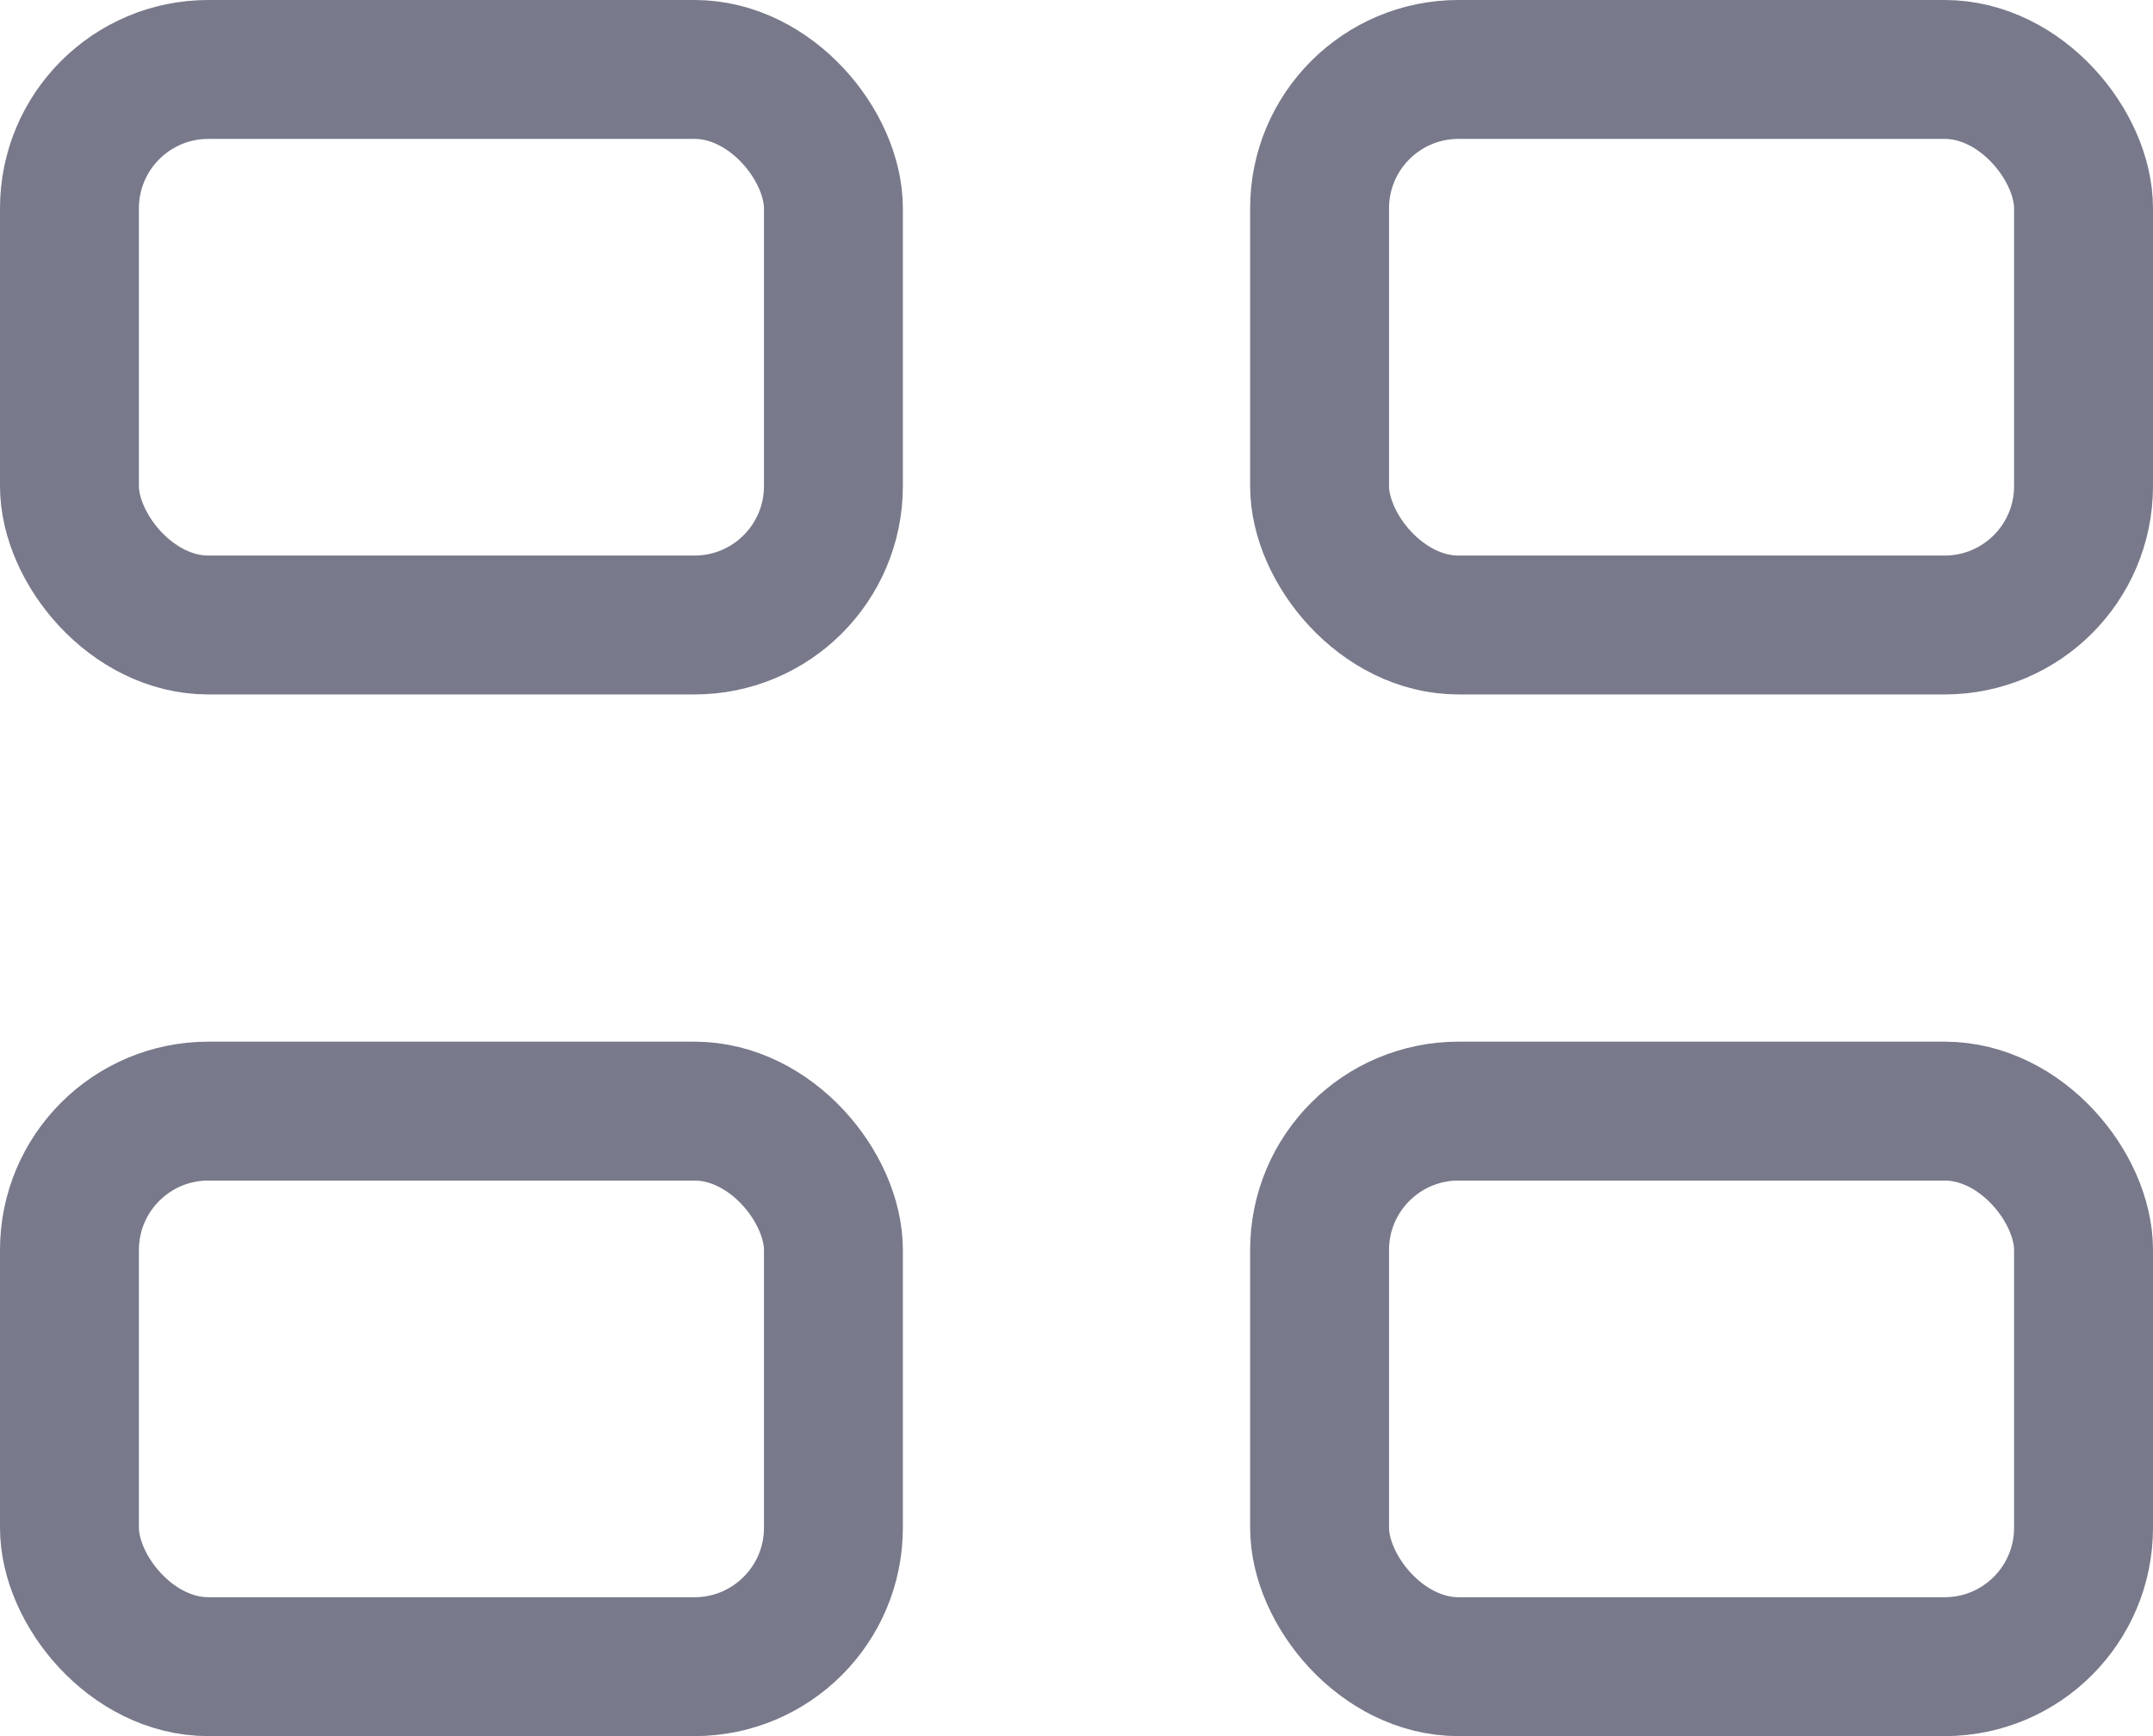 <svg xmlns="http://www.w3.org/2000/svg" width="31" height="25" viewBox="0 0 31 25">
    <g data-name="Rectangle 7" style="stroke:#78798a;stroke-width:2px;fill:none">
        <rect width="13" height="10" rx="3" style="stroke:none"/>
        <rect x="1" y="1" width="11" height="8" rx="2" style="fill:none"/>
    </g>
    <g data-name="Rectangle 805" transform="translate(0 15)" style="stroke:#78798a;stroke-width:2px;fill:none">
        <rect width="13" height="10" rx="3" style="stroke:none"/>
        <rect x="1" y="1" width="11" height="8" rx="2" style="fill:none"/>
    </g>
    <g data-name="Rectangle 803" transform="translate(18)" style="stroke:#78798a;stroke-width:2px;fill:none">
        <rect width="13" height="10" rx="3" style="stroke:none"/>
        <rect x="1" y="1" width="11" height="8" rx="2" style="fill:none"/>
    </g>
    <g data-name="Rectangle 804" transform="translate(18 15)" style="stroke:#78798a;stroke-width:2px;fill:none">
        <rect width="13" height="10" rx="3" style="stroke:none"/>
        <rect x="1" y="1" width="11" height="8" rx="2" style="fill:none"/>
    </g>
</svg>
